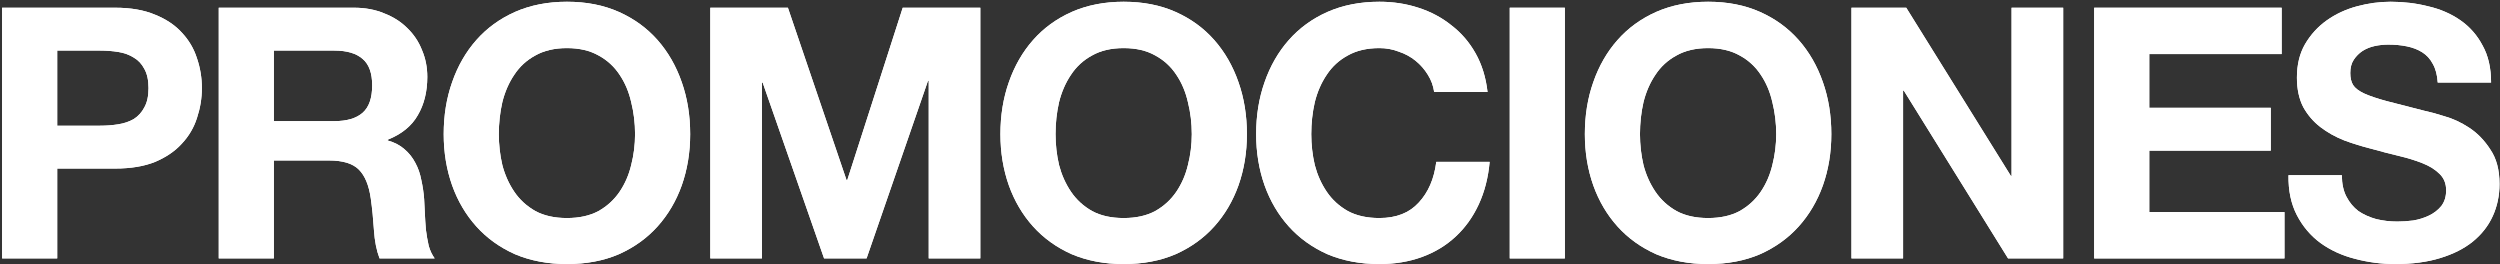 <svg width="890" height="94" viewBox="0 0 890 94" fill="none" xmlns="http://www.w3.org/2000/svg">
<rect x="0" y="0" width="890" height="94" fill="#333333" stroke="none"/>
<g style="mix-blend-mode:overlay">
<path d="M833.702 62.375C833.702 65.375 834.243 67.917 835.327 70C836.41 72.083 837.827 73.792 839.577 75.125C841.41 76.375 843.535 77.333 845.952 78C848.368 78.583 850.868 78.875 853.452 78.875C855.202 78.875 857.077 78.75 859.077 78.5C861.077 78.167 862.952 77.583 864.702 76.75C866.452 75.917 867.91 74.792 869.077 73.375C870.243 71.875 870.827 70 870.827 67.75C870.827 65.333 870.035 63.375 868.452 61.875C866.952 60.375 864.952 59.125 862.452 58.125C859.952 57.125 857.118 56.25 853.952 55.5C850.785 54.75 847.577 53.917 844.327 53C840.993 52.167 837.743 51.167 834.577 50C831.41 48.75 828.577 47.167 826.077 45.25C823.577 43.333 821.535 40.958 819.952 38.125C818.452 35.208 817.702 31.708 817.702 27.625C817.702 23.042 818.66 19.083 820.577 15.75C822.577 12.333 825.16 9.5 828.327 7.25C831.493 5 835.077 3.333 839.077 2.25C843.077 1.167 847.077 0.625 851.077 0.625C855.743 0.625 860.202 1.167 864.452 2.25C868.785 3.25 872.618 4.917 875.952 7.25C879.285 9.583 881.91 12.583 883.827 16.25C885.827 19.833 886.827 24.208 886.827 29.375H867.827C867.66 26.708 867.077 24.5 866.077 22.75C865.16 21 863.91 19.625 862.327 18.625C860.743 17.625 858.91 16.917 856.827 16.5C854.827 16.083 852.618 15.875 850.202 15.875C848.618 15.875 847.035 16.042 845.452 16.375C843.868 16.708 842.41 17.292 841.077 18.125C839.827 18.958 838.785 20 837.952 21.25C837.118 22.5 836.702 24.083 836.702 26C836.702 27.75 837.035 29.167 837.702 30.25C838.368 31.333 839.66 32.333 841.577 33.25C843.577 34.167 846.285 35.083 849.702 36C853.202 36.917 857.743 38.083 863.327 39.5C864.993 39.833 867.285 40.458 870.202 41.375C873.202 42.208 876.16 43.583 879.077 45.5C881.993 47.417 884.493 50 886.577 53.25C888.743 56.417 889.827 60.5 889.827 65.5C889.827 69.583 889.035 73.375 887.452 76.875C885.868 80.375 883.493 83.417 880.327 86C877.243 88.5 873.368 90.458 868.702 91.875C864.118 93.292 858.785 94 852.702 94C847.785 94 842.993 93.375 838.327 92.125C833.743 90.958 829.66 89.083 826.077 86.5C822.577 83.917 819.785 80.625 817.702 76.625C815.618 72.625 814.618 67.875 814.702 62.375H833.702Z" fill="white"/>
</g>
<g style="mix-blend-mode:overlay">
<path d="M745.522 2.75H812.272V19.25H765.147V38.375H808.397V53.625H765.147V75.5H813.272V92H745.522V2.75Z" fill="white"/>
</g>
<g style="mix-blend-mode:overlay">
<path d="M659.121 2.75H678.621L715.871 62.625H716.121V2.75H734.496V92H714.871L677.746 32.25H677.496V92H659.121V2.75Z" fill="white"/>
</g>
<g style="mix-blend-mode:overlay">
<path d="M583.831 47.75C583.831 51.5 584.247 55.167 585.081 58.75C585.997 62.25 587.414 65.417 589.331 68.25C591.247 71.083 593.747 73.375 596.831 75.125C599.914 76.792 603.664 77.625 608.081 77.625C612.497 77.625 616.247 76.792 619.331 75.125C622.414 73.375 624.914 71.083 626.831 68.25C628.747 65.417 630.122 62.25 630.956 58.75C631.872 55.167 632.331 51.5 632.331 47.75C632.331 43.833 631.872 40.042 630.956 36.375C630.122 32.708 628.747 29.458 626.831 26.625C624.914 23.708 622.414 21.417 619.331 19.75C616.247 18 612.497 17.125 608.081 17.125C603.664 17.125 599.914 18 596.831 19.75C593.747 21.417 591.247 23.708 589.331 26.625C587.414 29.458 585.997 32.708 585.081 36.375C584.247 40.042 583.831 43.833 583.831 47.75ZM564.206 47.75C564.206 41.083 565.206 34.917 567.206 29.25C569.206 23.5 572.081 18.5 575.831 14.25C579.581 10 584.164 6.667 589.581 4.25C595.081 1.833 601.247 0.625 608.081 0.625C614.997 0.625 621.164 1.833 626.581 4.25C631.997 6.667 636.581 10 640.331 14.25C644.081 18.5 646.956 23.5 648.956 29.25C650.956 34.917 651.956 41.083 651.956 47.75C651.956 54.25 650.956 60.333 648.956 66C646.956 71.583 644.081 76.458 640.331 80.625C636.581 84.792 631.997 88.083 626.581 90.5C621.164 92.833 614.997 94 608.081 94C601.247 94 595.081 92.833 589.581 90.5C584.164 88.083 579.581 84.792 575.831 80.625C572.081 76.458 569.206 71.583 567.206 66C565.206 60.333 564.206 54.25 564.206 47.75Z" fill="white"/>
</g>
<g style="mix-blend-mode:overlay">
<path d="M537.465 2.75H557.09V92H537.465V2.75Z" fill="white"/>
</g>
<g style="mix-blend-mode:overlay">
<path d="M510.564 32.75C510.231 30.5 509.481 28.458 508.314 26.625C507.147 24.708 505.689 23.042 503.939 21.625C502.189 20.208 500.189 19.125 497.939 18.375C495.772 17.542 493.481 17.125 491.064 17.125C486.647 17.125 482.897 18 479.814 19.75C476.731 21.417 474.231 23.708 472.314 26.625C470.397 29.458 468.981 32.708 468.064 36.375C467.231 40.042 466.814 43.833 466.814 47.75C466.814 51.5 467.231 55.167 468.064 58.75C468.981 62.25 470.397 65.417 472.314 68.25C474.231 71.083 476.731 73.375 479.814 75.125C482.897 76.792 486.647 77.625 491.064 77.625C497.064 77.625 501.731 75.792 505.064 72.125C508.481 68.458 510.564 63.625 511.314 57.625H530.314C529.814 63.208 528.522 68.25 526.439 72.75C524.356 77.25 521.606 81.083 518.189 84.25C514.772 87.417 510.772 89.833 506.189 91.5C501.606 93.167 496.564 94 491.064 94C484.231 94 478.064 92.833 472.564 90.5C467.147 88.083 462.564 84.792 458.814 80.625C455.064 76.458 452.189 71.583 450.189 66C448.189 60.333 447.189 54.25 447.189 47.75C447.189 41.083 448.189 34.917 450.189 29.25C452.189 23.5 455.064 18.5 458.814 14.25C462.564 10 467.147 6.667 472.564 4.25C478.064 1.833 484.231 0.625 491.064 0.625C495.981 0.625 500.606 1.333 504.939 2.75C509.356 4.167 513.272 6.25 516.689 9C520.189 11.667 523.064 15 525.314 19C527.564 23 528.981 27.583 529.564 32.75H510.564Z" fill="white"/>
</g>
<g style="mix-blend-mode:overlay">
<path d="M375.774 47.75C375.774 51.5 376.191 55.167 377.024 58.75C377.941 62.25 379.357 65.417 381.274 68.25C383.191 71.083 385.691 73.375 388.774 75.125C391.857 76.792 395.607 77.625 400.024 77.625C404.441 77.625 408.191 76.792 411.274 75.125C414.357 73.375 416.857 71.083 418.774 68.25C420.691 65.417 422.066 62.25 422.899 58.75C423.816 55.167 424.274 51.5 424.274 47.75C424.274 43.833 423.816 40.042 422.899 36.375C422.066 32.708 420.691 29.458 418.774 26.625C416.857 23.708 414.357 21.417 411.274 19.75C408.191 18 404.441 17.125 400.024 17.125C395.607 17.125 391.857 18 388.774 19.75C385.691 21.417 383.191 23.708 381.274 26.625C379.357 29.458 377.941 32.708 377.024 36.375C376.191 40.042 375.774 43.833 375.774 47.75ZM356.149 47.75C356.149 41.083 357.149 34.917 359.149 29.25C361.149 23.5 364.024 18.5 367.774 14.25C371.524 10 376.107 6.667 381.524 4.25C387.024 1.833 393.191 0.625 400.024 0.625C406.941 0.625 413.107 1.833 418.524 4.25C423.941 6.667 428.524 10 432.274 14.25C436.024 18.5 438.899 23.5 440.899 29.25C442.899 34.917 443.899 41.083 443.899 47.75C443.899 54.25 442.899 60.333 440.899 66C438.899 71.583 436.024 76.458 432.274 80.625C428.524 84.792 423.941 88.083 418.524 90.5C413.107 92.833 406.941 94 400.024 94C393.191 94 387.024 92.833 381.524 90.5C376.107 88.083 371.524 84.792 367.774 80.625C364.024 76.458 361.149 71.583 359.149 66C357.149 60.333 356.149 54.25 356.149 47.75Z" fill="white"/>
</g>
<g style="mix-blend-mode:overlay">
<path d="M252.871 2.75H280.496L301.371 64.125H301.621L321.371 2.75H348.996V92H330.621V28.75H330.371L308.496 92H293.371L271.496 29.375H271.246V92H252.871V2.75Z" fill="white"/>
</g>
<g style="mix-blend-mode:overlay">
<path d="M177.581 47.75C177.581 51.5 177.997 55.167 178.831 58.75C179.747 62.25 181.164 65.417 183.081 68.25C184.997 71.083 187.497 73.375 190.581 75.125C193.664 76.792 197.414 77.625 201.831 77.625C206.247 77.625 209.997 76.792 213.081 75.125C216.164 73.375 218.664 71.083 220.581 68.25C222.497 65.417 223.872 62.25 224.706 58.75C225.622 55.167 226.081 51.5 226.081 47.75C226.081 43.833 225.622 40.042 224.706 36.375C223.872 32.708 222.497 29.458 220.581 26.625C218.664 23.708 216.164 21.417 213.081 19.75C209.997 18 206.247 17.125 201.831 17.125C197.414 17.125 193.664 18 190.581 19.75C187.497 21.417 184.997 23.708 183.081 26.625C181.164 29.458 179.747 32.708 178.831 36.375C177.997 40.042 177.581 43.833 177.581 47.75ZM157.956 47.75C157.956 41.083 158.956 34.917 160.956 29.25C162.956 23.5 165.831 18.5 169.581 14.25C173.331 10 177.914 6.667 183.331 4.25C188.831 1.833 194.997 0.625 201.831 0.625C208.747 0.625 214.914 1.833 220.331 4.25C225.747 6.667 230.331 10 234.081 14.25C237.831 18.5 240.706 23.5 242.706 29.25C244.706 34.917 245.706 41.083 245.706 47.75C245.706 54.25 244.706 60.333 242.706 66C240.706 71.583 237.831 76.458 234.081 80.625C230.331 84.792 225.747 88.083 220.331 90.5C214.914 92.833 208.747 94 201.831 94C194.997 94 188.831 92.833 183.331 90.5C177.914 88.083 173.331 84.792 169.581 80.625C165.831 76.458 162.956 71.583 160.956 66C158.956 60.333 157.956 54.25 157.956 47.75Z" fill="white"/>
</g>
<g style="mix-blend-mode:overlay">
<path d="M97.496 43.125H118.996C123.496 43.125 126.871 42.125 129.121 40.125C131.371 38.125 132.496 34.875 132.496 30.375C132.496 26.042 131.371 22.917 129.121 21C126.871 19 123.496 18 118.996 18H97.496V43.125ZM77.871 2.75H125.996C129.996 2.75 133.579 3.417 136.746 4.75C139.996 6 142.746 7.75 144.996 10C147.329 12.25 149.079 14.875 150.246 17.875C151.496 20.792 152.121 23.958 152.121 27.375C152.121 32.625 150.996 37.167 148.746 41C146.579 44.833 142.996 47.75 137.996 49.75V50C140.412 50.667 142.412 51.708 143.996 53.125C145.579 54.458 146.871 56.083 147.871 58C148.871 59.833 149.579 61.875 149.996 64.125C150.496 66.375 150.829 68.625 150.996 70.875C151.079 72.292 151.162 73.958 151.246 75.875C151.329 77.792 151.454 79.75 151.621 81.75C151.871 83.75 152.204 85.667 152.621 87.5C153.121 89.25 153.829 90.75 154.746 92H135.121C134.037 89.167 133.371 85.792 133.121 81.875C132.871 77.958 132.496 74.208 131.996 70.625C131.329 65.958 129.912 62.542 127.746 60.375C125.579 58.208 122.037 57.125 117.121 57.125H97.496V92H77.871V2.75Z" fill="white"/>
</g>
<g style="mix-blend-mode:overlay">
<path d="M20.372 44.75H35.622C37.872 44.75 40.038 44.583 42.122 44.25C44.205 43.917 46.038 43.292 47.622 42.375C49.205 41.375 50.455 40 51.372 38.25C52.372 36.5 52.872 34.208 52.872 31.375C52.872 28.542 52.372 26.25 51.372 24.5C50.455 22.75 49.205 21.417 47.622 20.5C46.038 19.5 44.205 18.833 42.122 18.5C40.038 18.167 37.872 18 35.622 18H20.372V44.75ZM0.747 2.75H40.997C46.58 2.75 51.33 3.583 55.247 5.25C59.163 6.833 62.33 8.958 64.747 11.625C67.247 14.292 69.038 17.333 70.122 20.75C71.288 24.167 71.872 27.708 71.872 31.375C71.872 34.958 71.288 38.5 70.122 42C69.038 45.417 67.247 48.458 64.747 51.125C62.33 53.792 59.163 55.958 55.247 57.625C51.33 59.208 46.58 60 40.997 60H20.372V92H0.747V2.75Z" fill="white"/>
</g>
<path d="M833.702 62.375C833.702 65.375 834.243 67.917 835.327 70C836.41 72.083 837.827 73.792 839.577 75.125C841.41 76.375 843.535 77.333 845.952 78C848.368 78.583 850.868 78.875 853.452 78.875C855.202 78.875 857.077 78.75 859.077 78.5C861.077 78.167 862.952 77.583 864.702 76.75C866.452 75.917 867.91 74.792 869.077 73.375C870.243 71.875 870.827 70 870.827 67.75C870.827 65.333 870.035 63.375 868.452 61.875C866.952 60.375 864.952 59.125 862.452 58.125C859.952 57.125 857.118 56.25 853.952 55.5C850.785 54.75 847.577 53.917 844.327 53C840.993 52.167 837.743 51.167 834.577 50C831.41 48.75 828.577 47.167 826.077 45.25C823.577 43.333 821.535 40.958 819.952 38.125C818.452 35.208 817.702 31.708 817.702 27.625C817.702 23.042 818.66 19.083 820.577 15.75C822.577 12.333 825.16 9.5 828.327 7.25C831.493 5 835.077 3.333 839.077 2.25C843.077 1.167 847.077 0.625 851.077 0.625C855.743 0.625 860.202 1.167 864.452 2.25C868.785 3.25 872.618 4.917 875.952 7.25C879.285 9.583 881.91 12.583 883.827 16.25C885.827 19.833 886.827 24.208 886.827 29.375H867.827C867.66 26.708 867.077 24.5 866.077 22.75C865.16 21 863.91 19.625 862.327 18.625C860.743 17.625 858.91 16.917 856.827 16.5C854.827 16.083 852.618 15.875 850.202 15.875C848.618 15.875 847.035 16.042 845.452 16.375C843.868 16.708 842.41 17.292 841.077 18.125C839.827 18.958 838.785 20 837.952 21.25C837.118 22.5 836.702 24.083 836.702 26C836.702 27.75 837.035 29.167 837.702 30.25C838.368 31.333 839.66 32.333 841.577 33.25C843.577 34.167 846.285 35.083 849.702 36C853.202 36.917 857.743 38.083 863.327 39.5C864.993 39.833 867.285 40.458 870.202 41.375C873.202 42.208 876.16 43.583 879.077 45.5C881.993 47.417 884.493 50 886.577 53.25C888.743 56.417 889.827 60.5 889.827 65.5C889.827 69.583 889.035 73.375 887.452 76.875C885.868 80.375 883.493 83.417 880.327 86C877.243 88.5 873.368 90.458 868.702 91.875C864.118 93.292 858.785 94 852.702 94C847.785 94 842.993 93.375 838.327 92.125C833.743 90.958 829.66 89.083 826.077 86.5C822.577 83.917 819.785 80.625 817.702 76.625C815.618 72.625 814.618 67.875 814.702 62.375H833.702Z" fill="white"/>
<path d="M745.522 2.75H812.272V19.25H765.147V38.375H808.397V53.625H765.147V75.5H813.272V92H745.522V2.75Z" fill="white"/>
<path d="M659.121 2.75H678.621L715.871 62.625H716.121V2.75H734.496V92H714.871L677.746 32.25H677.496V92H659.121V2.75Z" fill="white"/>
<path d="M583.831 47.75C583.831 51.5 584.247 55.167 585.081 58.75C585.997 62.25 587.414 65.417 589.331 68.25C591.247 71.083 593.747 73.375 596.831 75.125C599.914 76.792 603.664 77.625 608.081 77.625C612.497 77.625 616.247 76.792 619.331 75.125C622.414 73.375 624.914 71.083 626.831 68.25C628.747 65.417 630.122 62.25 630.956 58.75C631.872 55.167 632.331 51.5 632.331 47.75C632.331 43.833 631.872 40.042 630.956 36.375C630.122 32.708 628.747 29.458 626.831 26.625C624.914 23.708 622.414 21.417 619.331 19.75C616.247 18 612.497 17.125 608.081 17.125C603.664 17.125 599.914 18 596.831 19.75C593.747 21.417 591.247 23.708 589.331 26.625C587.414 29.458 585.997 32.708 585.081 36.375C584.247 40.042 583.831 43.833 583.831 47.75ZM564.206 47.75C564.206 41.083 565.206 34.917 567.206 29.25C569.206 23.5 572.081 18.5 575.831 14.25C579.581 10 584.164 6.667 589.581 4.25C595.081 1.833 601.247 0.625 608.081 0.625C614.997 0.625 621.164 1.833 626.581 4.25C631.997 6.667 636.581 10 640.331 14.25C644.081 18.5 646.956 23.5 648.956 29.25C650.956 34.917 651.956 41.083 651.956 47.75C651.956 54.25 650.956 60.333 648.956 66C646.956 71.583 644.081 76.458 640.331 80.625C636.581 84.792 631.997 88.083 626.581 90.5C621.164 92.833 614.997 94 608.081 94C601.247 94 595.081 92.833 589.581 90.5C584.164 88.083 579.581 84.792 575.831 80.625C572.081 76.458 569.206 71.583 567.206 66C565.206 60.333 564.206 54.25 564.206 47.75Z" fill="white"/>
<path d="M537.465 2.75H557.09V92H537.465V2.75Z" fill="white"/>
<path d="M510.564 32.75C510.231 30.5 509.481 28.458 508.314 26.625C507.147 24.708 505.689 23.042 503.939 21.625C502.189 20.208 500.189 19.125 497.939 18.375C495.772 17.542 493.481 17.125 491.064 17.125C486.647 17.125 482.897 18 479.814 19.75C476.731 21.417 474.231 23.708 472.314 26.625C470.397 29.458 468.981 32.708 468.064 36.375C467.231 40.042 466.814 43.833 466.814 47.75C466.814 51.5 467.231 55.167 468.064 58.75C468.981 62.25 470.397 65.417 472.314 68.25C474.231 71.083 476.731 73.375 479.814 75.125C482.897 76.792 486.647 77.625 491.064 77.625C497.064 77.625 501.731 75.792 505.064 72.125C508.481 68.458 510.564 63.625 511.314 57.625H530.314C529.814 63.208 528.522 68.25 526.439 72.75C524.356 77.25 521.606 81.083 518.189 84.25C514.772 87.417 510.772 89.833 506.189 91.5C501.606 93.167 496.564 94 491.064 94C484.231 94 478.064 92.833 472.564 90.5C467.147 88.083 462.564 84.792 458.814 80.625C455.064 76.458 452.189 71.583 450.189 66C448.189 60.333 447.189 54.25 447.189 47.75C447.189 41.083 448.189 34.917 450.189 29.25C452.189 23.5 455.064 18.5 458.814 14.25C462.564 10 467.147 6.667 472.564 4.25C478.064 1.833 484.231 0.625 491.064 0.625C495.981 0.625 500.606 1.333 504.939 2.75C509.356 4.167 513.272 6.25 516.689 9C520.189 11.667 523.064 15 525.314 19C527.564 23 528.981 27.583 529.564 32.75H510.564Z" fill="white"/>
<path d="M375.774 47.75C375.774 51.5 376.191 55.167 377.024 58.75C377.941 62.25 379.357 65.417 381.274 68.25C383.191 71.083 385.691 73.375 388.774 75.125C391.857 76.792 395.607 77.625 400.024 77.625C404.441 77.625 408.191 76.792 411.274 75.125C414.357 73.375 416.857 71.083 418.774 68.25C420.691 65.417 422.066 62.25 422.899 58.75C423.816 55.167 424.274 51.5 424.274 47.75C424.274 43.833 423.816 40.042 422.899 36.375C422.066 32.708 420.691 29.458 418.774 26.625C416.857 23.708 414.357 21.417 411.274 19.75C408.191 18 404.441 17.125 400.024 17.125C395.607 17.125 391.857 18 388.774 19.75C385.691 21.417 383.191 23.708 381.274 26.625C379.357 29.458 377.941 32.708 377.024 36.375C376.191 40.042 375.774 43.833 375.774 47.75ZM356.149 47.75C356.149 41.083 357.149 34.917 359.149 29.25C361.149 23.5 364.024 18.5 367.774 14.25C371.524 10 376.107 6.667 381.524 4.25C387.024 1.833 393.191 0.625 400.024 0.625C406.941 0.625 413.107 1.833 418.524 4.25C423.941 6.667 428.524 10 432.274 14.25C436.024 18.5 438.899 23.5 440.899 29.25C442.899 34.917 443.899 41.083 443.899 47.75C443.899 54.25 442.899 60.333 440.899 66C438.899 71.583 436.024 76.458 432.274 80.625C428.524 84.792 423.941 88.083 418.524 90.5C413.107 92.833 406.941 94 400.024 94C393.191 94 387.024 92.833 381.524 90.5C376.107 88.083 371.524 84.792 367.774 80.625C364.024 76.458 361.149 71.583 359.149 66C357.149 60.333 356.149 54.25 356.149 47.75Z" fill="white"/>
<path d="M252.871 2.75H280.496L301.371 64.125H301.621L321.371 2.75H348.996V92H330.621V28.75H330.371L308.496 92H293.371L271.496 29.375H271.246V92H252.871V2.75Z" fill="white"/>
<path d="M177.581 47.75C177.581 51.5 177.997 55.167 178.831 58.75C179.747 62.25 181.164 65.417 183.081 68.25C184.997 71.083 187.497 73.375 190.581 75.125C193.664 76.792 197.414 77.625 201.831 77.625C206.247 77.625 209.997 76.792 213.081 75.125C216.164 73.375 218.664 71.083 220.581 68.25C222.497 65.417 223.872 62.25 224.706 58.75C225.622 55.167 226.081 51.5 226.081 47.75C226.081 43.833 225.622 40.042 224.706 36.375C223.872 32.708 222.497 29.458 220.581 26.625C218.664 23.708 216.164 21.417 213.081 19.75C209.997 18 206.247 17.125 201.831 17.125C197.414 17.125 193.664 18 190.581 19.75C187.497 21.417 184.997 23.708 183.081 26.625C181.164 29.458 179.747 32.708 178.831 36.375C177.997 40.042 177.581 43.833 177.581 47.75ZM157.956 47.75C157.956 41.083 158.956 34.917 160.956 29.25C162.956 23.5 165.831 18.5 169.581 14.25C173.331 10 177.914 6.667 183.331 4.25C188.831 1.833 194.997 0.625 201.831 0.625C208.747 0.625 214.914 1.833 220.331 4.25C225.747 6.667 230.331 10 234.081 14.25C237.831 18.5 240.706 23.5 242.706 29.25C244.706 34.917 245.706 41.083 245.706 47.75C245.706 54.25 244.706 60.333 242.706 66C240.706 71.583 237.831 76.458 234.081 80.625C230.331 84.792 225.747 88.083 220.331 90.5C214.914 92.833 208.747 94 201.831 94C194.997 94 188.831 92.833 183.331 90.5C177.914 88.083 173.331 84.792 169.581 80.625C165.831 76.458 162.956 71.583 160.956 66C158.956 60.333 157.956 54.25 157.956 47.75Z" fill="white"/>
<path d="M97.496 43.125H118.996C123.496 43.125 126.871 42.125 129.121 40.125C131.371 38.125 132.496 34.875 132.496 30.375C132.496 26.042 131.371 22.917 129.121 21C126.871 19 123.496 18 118.996 18H97.496V43.125ZM77.871 2.75H125.996C129.996 2.75 133.579 3.417 136.746 4.75C139.996 6 142.746 7.75 144.996 10C147.329 12.25 149.079 14.875 150.246 17.875C151.496 20.792 152.121 23.958 152.121 27.375C152.121 32.625 150.996 37.167 148.746 41C146.579 44.833 142.996 47.75 137.996 49.75V50C140.412 50.667 142.412 51.708 143.996 53.125C145.579 54.458 146.871 56.083 147.871 58C148.871 59.833 149.579 61.875 149.996 64.125C150.496 66.375 150.829 68.625 150.996 70.875C151.079 72.292 151.162 73.958 151.246 75.875C151.329 77.792 151.454 79.75 151.621 81.75C151.871 83.75 152.204 85.667 152.621 87.5C153.121 89.25 153.829 90.75 154.746 92H135.121C134.037 89.167 133.371 85.792 133.121 81.875C132.871 77.958 132.496 74.208 131.996 70.625C131.329 65.958 129.912 62.542 127.746 60.375C125.579 58.208 122.037 57.125 117.121 57.125H97.496V92H77.871V2.75Z" fill="white"/>
<path d="M20.372 44.75H35.622C37.872 44.75 40.038 44.583 42.122 44.25C44.205 43.917 46.038 43.292 47.622 42.375C49.205 41.375 50.455 40 51.372 38.25C52.372 36.5 52.872 34.208 52.872 31.375C52.872 28.542 52.372 26.25 51.372 24.5C50.455 22.75 49.205 21.417 47.622 20.5C46.038 19.5 44.205 18.833 42.122 18.5C40.038 18.167 37.872 18 35.622 18H20.372V44.75ZM0.747 2.75H40.997C46.58 2.75 51.33 3.583 55.247 5.25C59.163 6.833 62.33 8.958 64.747 11.625C67.247 14.292 69.038 17.333 70.122 20.75C71.288 24.167 71.872 27.708 71.872 31.375C71.872 34.958 71.288 38.5 70.122 42C69.038 45.417 67.247 48.458 64.747 51.125C62.33 53.792 59.163 55.958 55.247 57.625C51.33 59.208 46.58 60 40.997 60H20.372V92H0.747V2.75Z" fill="white"/>
</svg>
